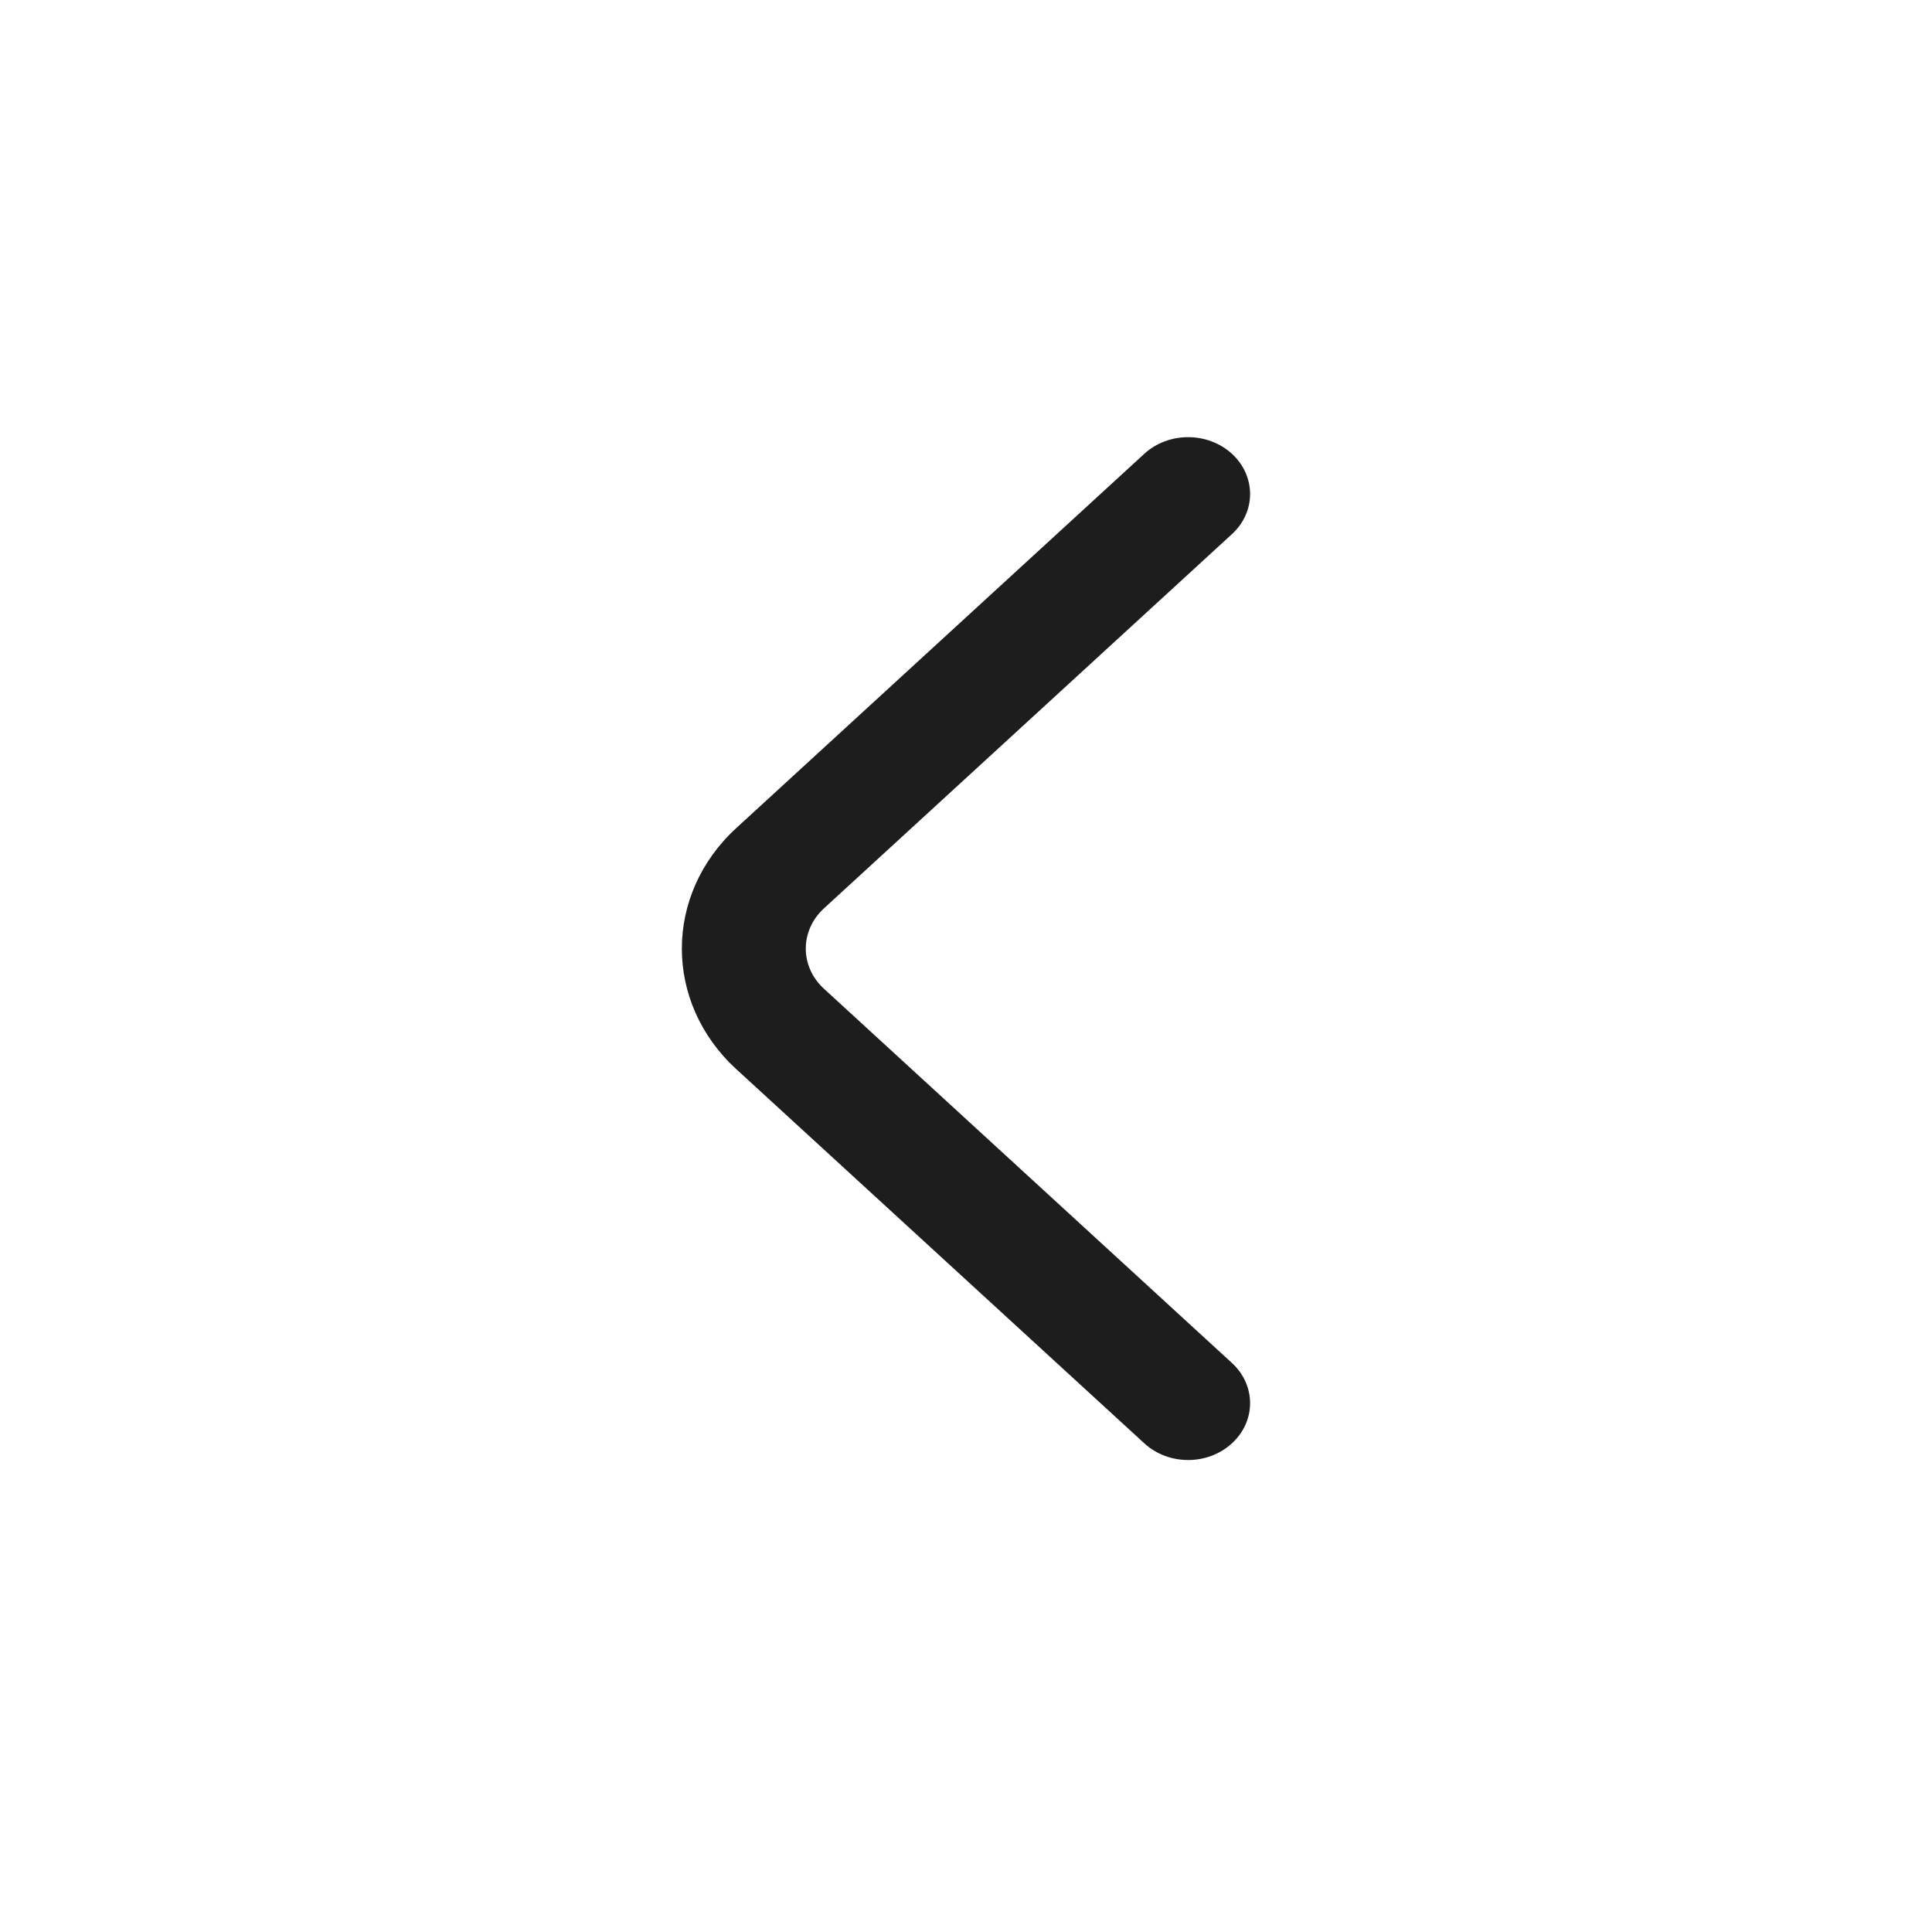<svg width="17" height="17" viewBox="0 0 17 17" fill="none" xmlns="http://www.w3.org/2000/svg">
<path fill-rule="evenodd" clip-rule="evenodd" d="M10.84 3.993C11.053 4.189 11.053 4.505 10.84 4.7L7.25 7.993C7.037 8.189 7.037 8.505 7.25 8.7L10.84 11.993C11.053 12.189 11.053 12.505 10.84 12.7C10.627 12.896 10.282 12.896 10.069 12.7L6.479 9.408C5.84 8.822 5.84 7.872 6.479 7.286L10.069 3.993C10.282 3.798 10.627 3.798 10.84 3.993Z" fill="#1D1D1D"/>
</svg>

